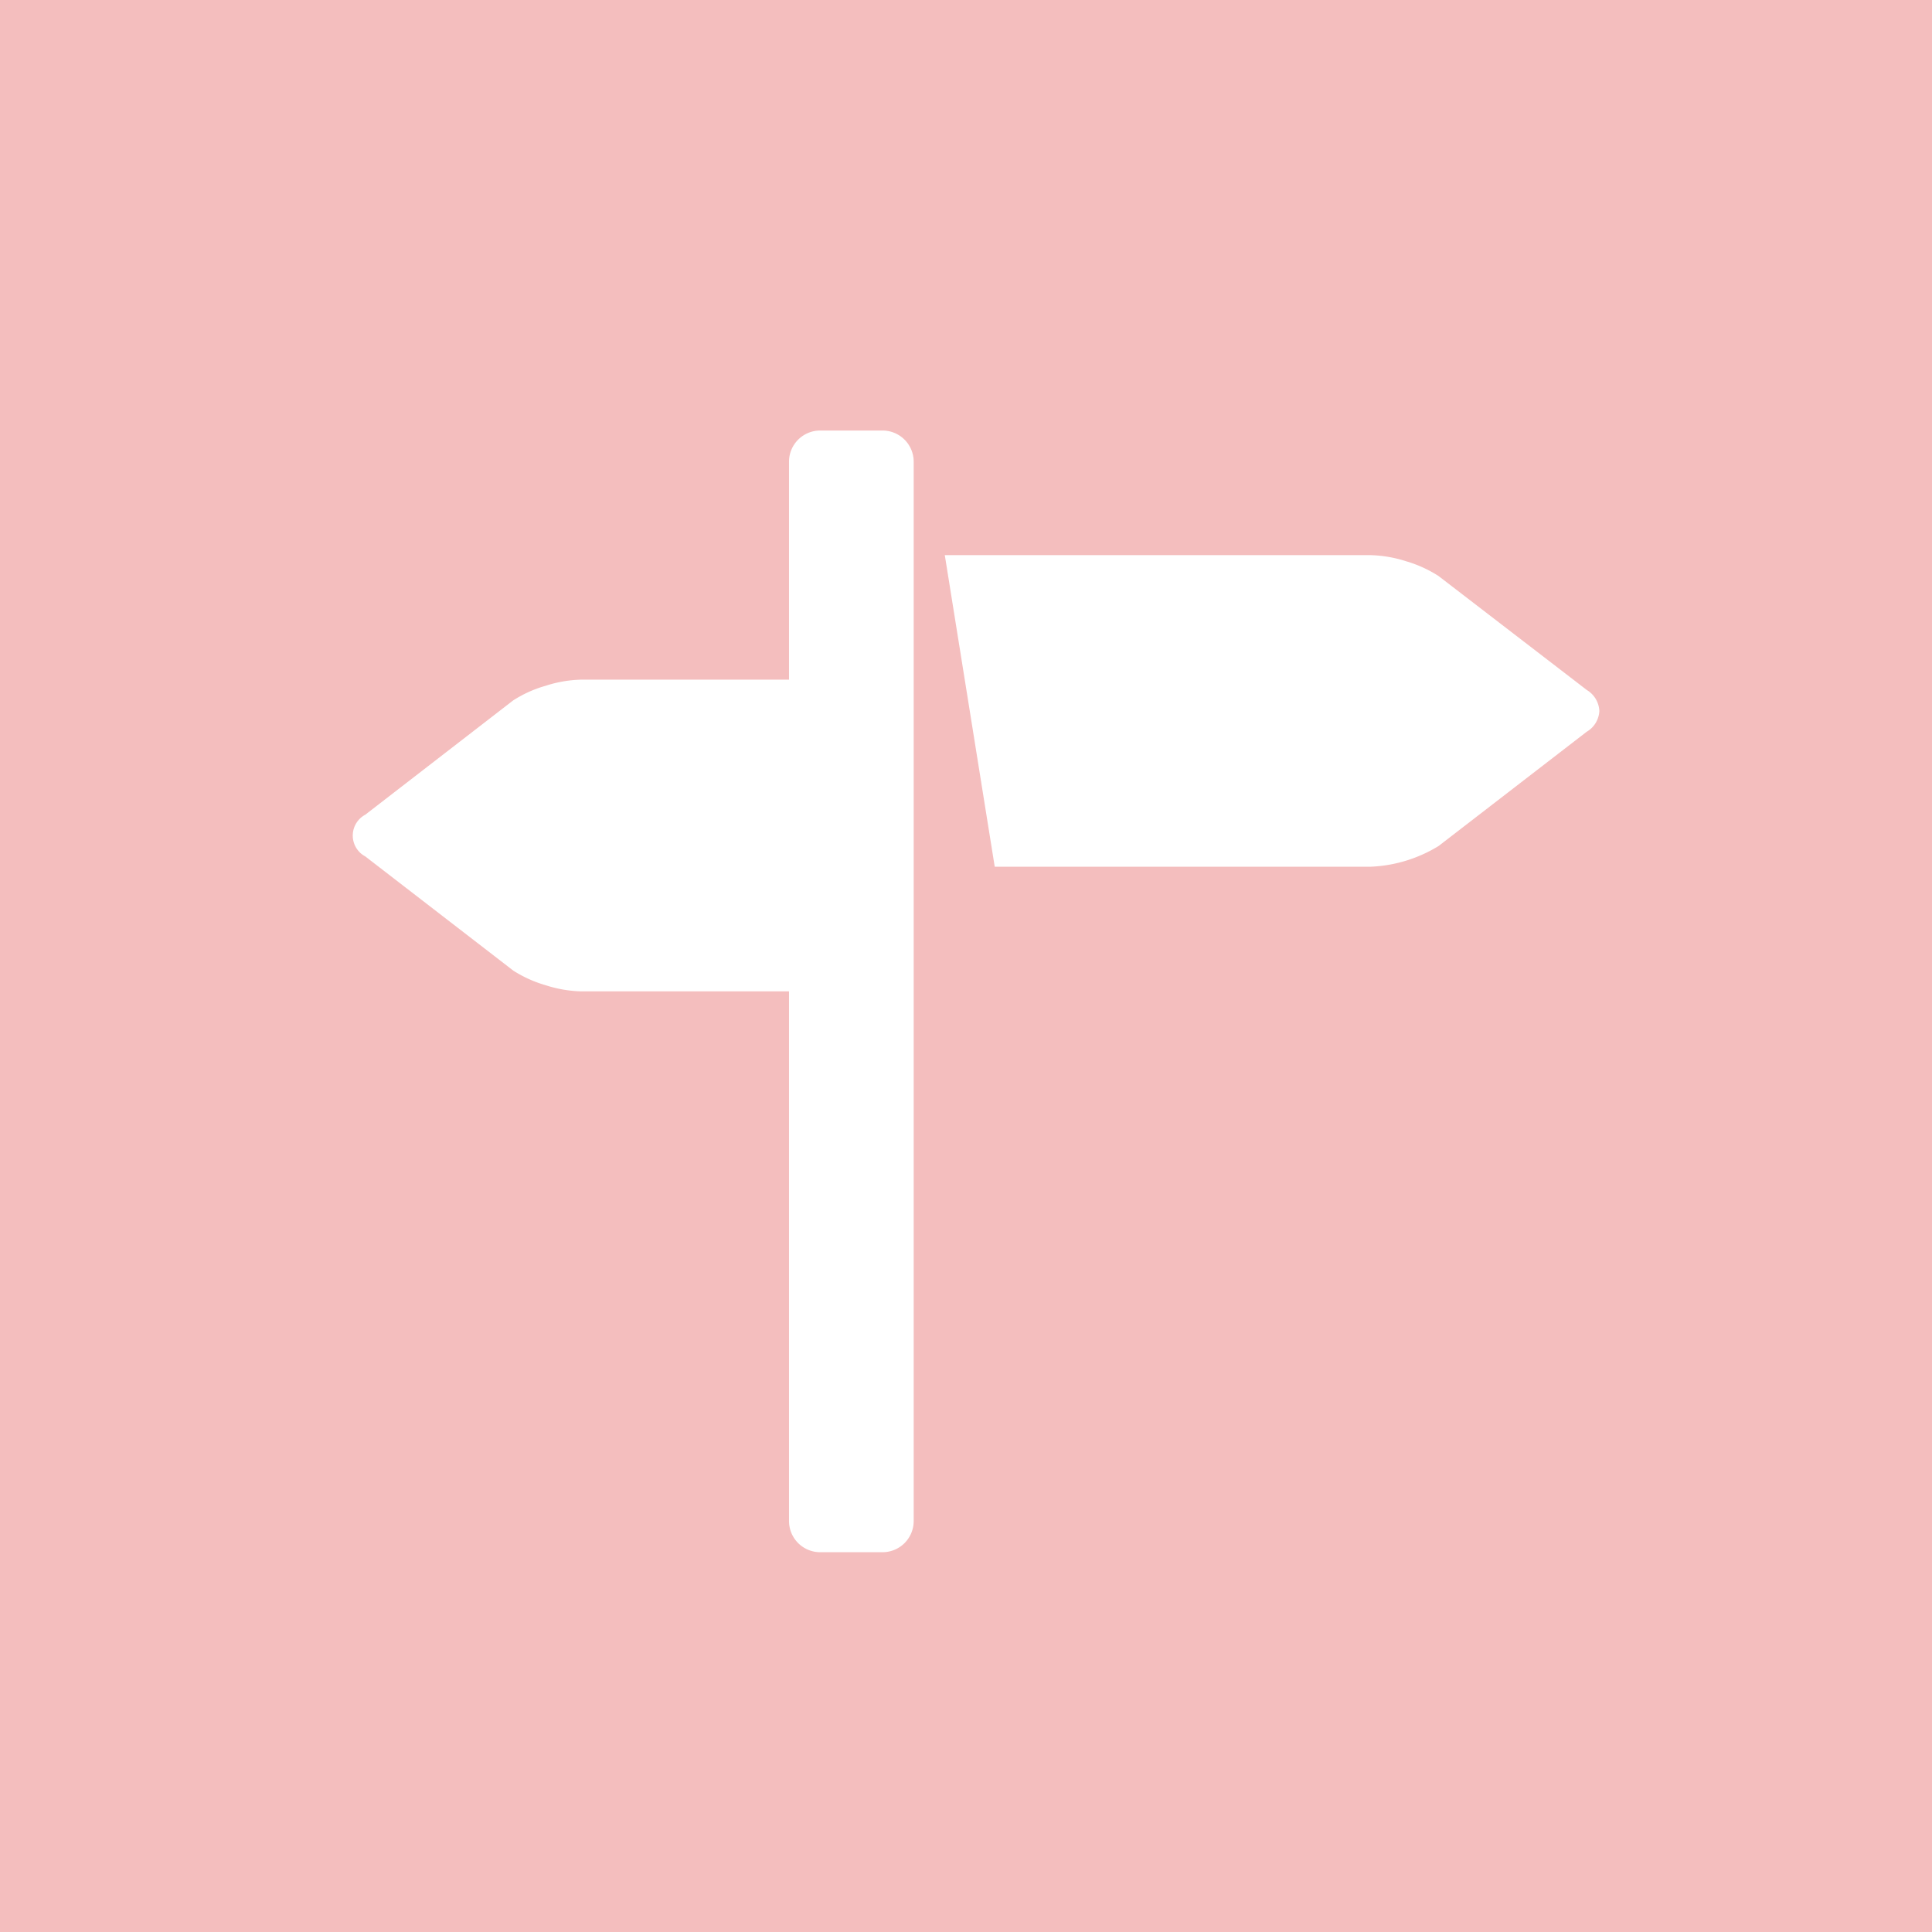 <svg xmlns="http://www.w3.org/2000/svg" width="38" height="38" viewBox="0 0 38 38"><g transform="translate(0.196)"><rect width="38" height="38" transform="translate(-0.196)" fill="#f4bebe"/><path d="M24.267,6.9,21.356,4.662a2.448,2.448,0,0,0-.639-.291,2.494,2.494,0,0,0-.695-.12H11.644l.982,6.128h7.4a2.77,2.77,0,0,0,1.333-.409l2.911-2.246a.5.5,0,0,0,.248-.409.507.507,0,0,0-.246-.411ZM10.418,1.8H9.193a.613.613,0,0,0-.613.613V6.7H4.491a2.45,2.45,0,0,0-.7.121,2.362,2.362,0,0,0-.639.289L.246,9.356a.465.465,0,0,0,0,.821l2.911,2.246a2.438,2.438,0,0,0,.639.288,2.469,2.469,0,0,0,.7.12H8.58V23.249a.613.613,0,0,0,.613.613h1.226a.613.613,0,0,0,.613-.613V2.413a.613.613,0,0,0-.613-.613Z" transform="translate(6.743 6.668)" fill="#fff"/></g></svg>